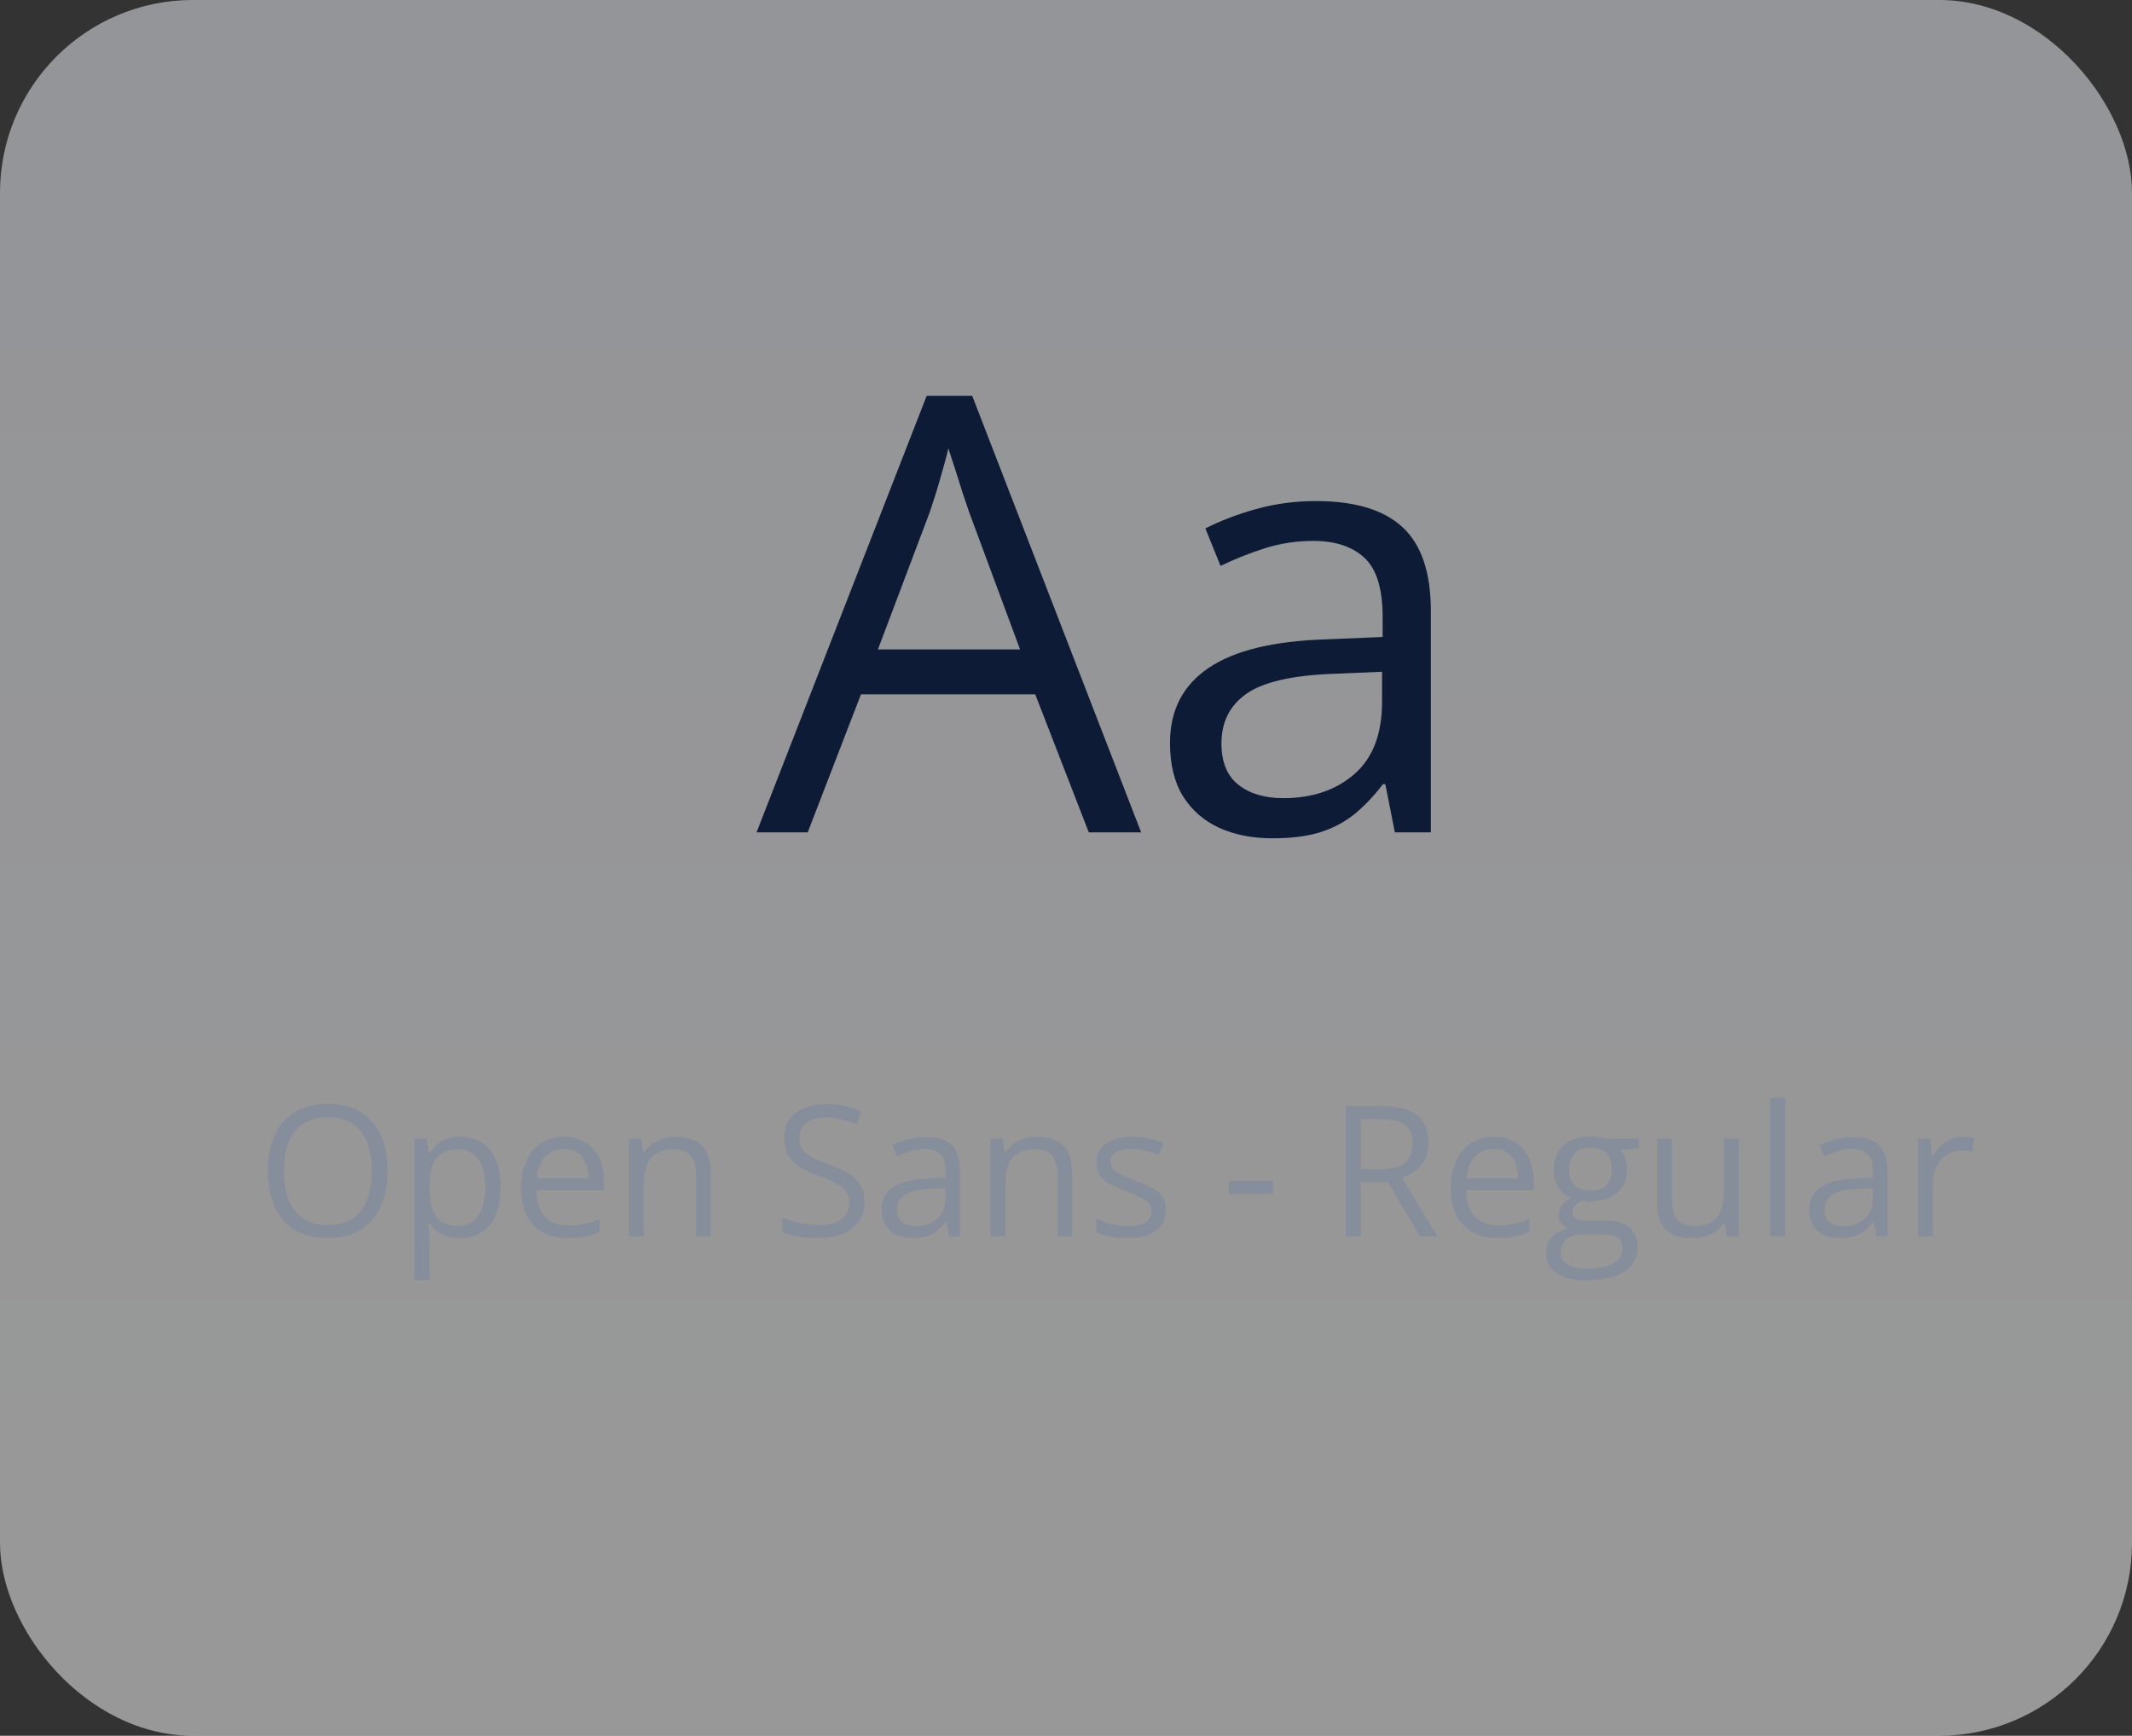 <svg width="210" height="171" viewBox="0 0 210 171" fill="none" xmlns="http://www.w3.org/2000/svg">
<rect x="0" y="0" width="210" height="171" fill="#333333" stroke="none"/>
<g clip-path="url(#clip0_308_604)">
<rect width="210" height="171" rx="19" fill="url(#paint0_linear_308_604)"/>
<path d="M38.19 115.363C38.19 116.354 38.064 117.256 37.812 118.07C37.56 118.879 37.185 119.576 36.687 120.162C36.195 120.742 35.583 121.19 34.85 121.507C34.118 121.823 33.268 121.981 32.301 121.981C31.305 121.981 30.435 121.823 29.691 121.507C28.953 121.19 28.337 120.739 27.845 120.153C27.359 119.567 26.993 118.867 26.747 118.053C26.506 117.238 26.386 116.336 26.386 115.346C26.386 114.033 26.603 112.882 27.037 111.892C27.47 110.901 28.127 110.131 29.006 109.58C29.89 109.029 30.998 108.754 32.328 108.754C33.599 108.754 34.669 109.026 35.536 109.571C36.409 110.116 37.068 110.884 37.513 111.874C37.965 112.858 38.19 114.021 38.19 115.363ZM27.96 115.363C27.96 116.453 28.115 117.396 28.425 118.193C28.736 118.99 29.211 119.605 29.849 120.039C30.494 120.473 31.311 120.689 32.301 120.689C33.297 120.689 34.112 120.473 34.745 120.039C35.383 119.605 35.855 118.99 36.16 118.193C36.465 117.396 36.617 116.453 36.617 115.363C36.617 113.705 36.268 112.41 35.571 111.479C34.88 110.541 33.798 110.072 32.328 110.072C31.332 110.072 30.511 110.286 29.867 110.714C29.222 111.142 28.742 111.751 28.425 112.542C28.115 113.327 27.96 114.268 27.96 115.363ZM45.362 111.997C46.563 111.997 47.521 112.41 48.236 113.236C48.951 114.062 49.308 115.305 49.308 116.963C49.308 118.059 49.144 118.979 48.816 119.723C48.488 120.467 48.025 121.029 47.427 121.41C46.836 121.791 46.135 121.981 45.327 121.981C44.817 121.981 44.369 121.914 43.982 121.779C43.595 121.645 43.264 121.463 42.989 121.234C42.714 121.006 42.485 120.757 42.303 120.487H42.198C42.215 120.716 42.236 120.991 42.259 121.313C42.289 121.636 42.303 121.917 42.303 122.157V126.112H40.836V112.173H42.04L42.233 113.597H42.303C42.491 113.304 42.719 113.037 42.989 112.797C43.258 112.551 43.587 112.357 43.973 112.217C44.366 112.07 44.829 111.997 45.362 111.997ZM45.107 113.228C44.439 113.228 43.9 113.356 43.49 113.614C43.086 113.872 42.79 114.259 42.602 114.774C42.415 115.284 42.315 115.926 42.303 116.699V116.98C42.303 117.795 42.391 118.483 42.567 119.046C42.749 119.608 43.045 120.036 43.455 120.329C43.871 120.622 44.427 120.769 45.125 120.769C45.722 120.769 46.22 120.607 46.619 120.285C47.017 119.963 47.313 119.515 47.507 118.94C47.706 118.36 47.805 117.695 47.805 116.945C47.805 115.809 47.583 114.906 47.137 114.238C46.698 113.564 46.021 113.228 45.107 113.228ZM55.566 111.997C56.386 111.997 57.09 112.179 57.675 112.542C58.261 112.905 58.71 113.415 59.02 114.071C59.331 114.722 59.486 115.483 59.486 116.356V117.262H52.833C52.85 118.393 53.132 119.254 53.676 119.846C54.221 120.438 54.989 120.733 55.979 120.733C56.589 120.733 57.128 120.678 57.596 120.566C58.065 120.455 58.551 120.291 59.055 120.074V121.357C58.569 121.574 58.086 121.732 57.605 121.832C57.13 121.932 56.568 121.981 55.918 121.981C54.992 121.981 54.183 121.794 53.492 121.419C52.806 121.038 52.273 120.481 51.892 119.749C51.511 119.017 51.321 118.12 51.321 117.06C51.321 116.022 51.494 115.126 51.84 114.37C52.191 113.608 52.683 113.022 53.316 112.612C53.955 112.202 54.705 111.997 55.566 111.997ZM55.548 113.192C54.769 113.192 54.148 113.447 53.685 113.957C53.222 114.467 52.947 115.179 52.859 116.093H57.957C57.951 115.519 57.86 115.015 57.684 114.581C57.514 114.142 57.254 113.802 56.902 113.562C56.55 113.315 56.099 113.192 55.548 113.192ZM66.526 111.997C67.669 111.997 68.533 112.278 69.119 112.841C69.705 113.397 69.998 114.294 69.998 115.53V121.806H68.556V115.627C68.556 114.824 68.372 114.224 68.003 113.825C67.639 113.427 67.08 113.228 66.324 113.228C65.257 113.228 64.507 113.529 64.074 114.133C63.64 114.736 63.423 115.612 63.423 116.761V121.806H61.965V112.173H63.142L63.362 113.562H63.441C63.646 113.222 63.907 112.938 64.223 112.709C64.54 112.475 64.894 112.299 65.287 112.182C65.679 112.059 66.092 111.997 66.526 111.997ZM85.15 118.387C85.15 119.148 84.96 119.799 84.579 120.338C84.204 120.871 83.676 121.278 82.997 121.56C82.317 121.841 81.517 121.981 80.597 121.981C80.111 121.981 79.651 121.958 79.217 121.911C78.784 121.864 78.385 121.797 78.022 121.709C77.659 121.621 77.34 121.513 77.064 121.384V119.951C77.504 120.133 78.04 120.303 78.672 120.461C79.305 120.613 79.967 120.689 80.659 120.689C81.303 120.689 81.848 120.604 82.294 120.435C82.739 120.259 83.076 120.01 83.304 119.688C83.539 119.359 83.656 118.967 83.656 118.51C83.656 118.07 83.559 117.704 83.366 117.411C83.172 117.112 82.85 116.843 82.399 116.603C81.954 116.356 81.344 116.096 80.571 115.82C80.026 115.627 79.546 115.416 79.129 115.188C78.713 114.953 78.365 114.689 78.084 114.396C77.802 114.104 77.588 113.764 77.442 113.377C77.301 112.99 77.231 112.548 77.231 112.05C77.231 111.364 77.404 110.778 77.75 110.292C78.101 109.8 78.585 109.425 79.2 109.167C79.821 108.903 80.533 108.771 81.336 108.771C82.021 108.771 82.654 108.836 83.234 108.965C83.82 109.094 84.356 109.267 84.842 109.483L84.377 110.767C83.914 110.573 83.421 110.412 82.9 110.283C82.384 110.154 81.851 110.09 81.3 110.09C80.75 110.09 80.284 110.172 79.903 110.336C79.528 110.494 79.241 110.72 79.042 111.013C78.842 111.306 78.743 111.654 78.743 112.059C78.743 112.51 78.837 112.885 79.024 113.184C79.217 113.482 79.522 113.749 79.938 113.983C80.36 114.212 80.917 114.452 81.608 114.704C82.364 114.979 83.005 115.272 83.533 115.583C84.06 115.888 84.462 116.263 84.737 116.708C85.012 117.147 85.15 117.707 85.15 118.387ZM91.162 112.015C92.31 112.015 93.163 112.272 93.719 112.788C94.276 113.304 94.554 114.127 94.554 115.258V121.806H93.491L93.21 120.382H93.139C92.87 120.733 92.588 121.029 92.296 121.27C92.003 121.504 91.663 121.683 91.276 121.806C90.895 121.923 90.426 121.981 89.87 121.981C89.284 121.981 88.762 121.879 88.305 121.674C87.854 121.469 87.497 121.158 87.233 120.742C86.975 120.326 86.846 119.799 86.846 119.16C86.846 118.199 87.227 117.461 87.989 116.945C88.751 116.43 89.911 116.148 91.469 116.102L93.13 116.031V115.442C93.13 114.61 92.952 114.027 92.594 113.693C92.237 113.359 91.733 113.192 91.083 113.192C90.579 113.192 90.098 113.266 89.641 113.412C89.184 113.559 88.751 113.731 88.341 113.931L87.892 112.823C88.326 112.601 88.824 112.41 89.386 112.252C89.949 112.094 90.541 112.015 91.162 112.015ZM93.113 117.06L91.645 117.121C90.444 117.168 89.597 117.364 89.105 117.71C88.613 118.056 88.367 118.545 88.367 119.178C88.367 119.729 88.534 120.136 88.868 120.399C89.202 120.663 89.644 120.795 90.195 120.795C91.05 120.795 91.751 120.558 92.296 120.083C92.841 119.608 93.113 118.896 93.113 117.947V117.06ZM102.122 111.997C103.264 111.997 104.129 112.278 104.714 112.841C105.3 113.397 105.593 114.294 105.593 115.53V121.806H104.152V115.627C104.152 114.824 103.967 114.224 103.598 113.825C103.235 113.427 102.675 113.228 101.92 113.228C100.853 113.228 100.103 113.529 99.67 114.133C99.236 114.736 99.019 115.612 99.019 116.761V121.806H97.56V112.173H98.738L98.958 113.562H99.037C99.242 113.222 99.503 112.938 99.819 112.709C100.135 112.475 100.49 112.299 100.882 112.182C101.275 112.059 101.688 111.997 102.122 111.997ZM114.831 119.169C114.831 119.784 114.675 120.303 114.365 120.725C114.06 121.141 113.621 121.454 113.047 121.665C112.478 121.876 111.798 121.981 111.007 121.981C110.334 121.981 109.751 121.929 109.258 121.823C108.766 121.718 108.336 121.568 107.966 121.375V120.03C108.359 120.224 108.828 120.399 109.373 120.558C109.918 120.716 110.474 120.795 111.043 120.795C111.875 120.795 112.478 120.66 112.853 120.391C113.228 120.121 113.416 119.755 113.416 119.292C113.416 119.028 113.339 118.797 113.187 118.598C113.041 118.393 112.792 118.196 112.44 118.009C112.089 117.815 111.602 117.604 110.981 117.376C110.366 117.142 109.833 116.91 109.381 116.682C108.936 116.447 108.59 116.163 108.344 115.829C108.104 115.495 107.984 115.062 107.984 114.528C107.984 113.714 108.312 113.09 108.968 112.656C109.63 112.217 110.498 111.997 111.57 111.997C112.15 111.997 112.692 112.056 113.196 112.173C113.706 112.284 114.18 112.437 114.62 112.63L114.128 113.799C113.729 113.629 113.304 113.485 112.853 113.368C112.402 113.251 111.942 113.192 111.473 113.192C110.799 113.192 110.281 113.304 109.918 113.526C109.56 113.749 109.381 114.054 109.381 114.44C109.381 114.739 109.464 114.985 109.628 115.179C109.797 115.372 110.067 115.554 110.436 115.724C110.805 115.894 111.292 116.093 111.895 116.321C112.499 116.544 113.02 116.775 113.46 117.016C113.899 117.25 114.236 117.537 114.47 117.877C114.711 118.211 114.831 118.642 114.831 119.169ZM121.036 117.622V116.321H125.395V117.622H121.036ZM136.021 108.956C137.076 108.956 137.946 109.088 138.631 109.352C139.323 109.609 139.839 110.005 140.178 110.538C140.518 111.071 140.688 111.751 140.688 112.577C140.688 113.257 140.565 113.825 140.319 114.282C140.073 114.733 139.751 115.1 139.352 115.381C138.954 115.662 138.529 115.879 138.078 116.031L141.602 121.806H139.862L136.715 116.444H134.044V121.806H132.549V108.956H136.021ZM135.933 110.248H134.044V115.179H136.083C137.131 115.179 137.902 114.965 138.394 114.537C138.892 114.109 139.141 113.479 139.141 112.647C139.141 111.774 138.878 111.156 138.35 110.793C137.829 110.43 137.023 110.248 135.933 110.248ZM147.148 111.997C147.968 111.997 148.672 112.179 149.257 112.542C149.843 112.905 150.292 113.415 150.602 114.071C150.913 114.722 151.068 115.483 151.068 116.356V117.262H144.415C144.432 118.393 144.714 119.254 145.258 119.846C145.803 120.438 146.571 120.733 147.561 120.733C148.171 120.733 148.71 120.678 149.178 120.566C149.647 120.455 150.133 120.291 150.637 120.074V121.357C150.151 121.574 149.668 121.732 149.187 121.832C148.713 121.932 148.15 121.981 147.5 121.981C146.574 121.981 145.765 121.794 145.074 121.419C144.388 121.038 143.855 120.481 143.474 119.749C143.093 119.017 142.903 118.12 142.903 117.06C142.903 116.022 143.076 115.126 143.422 114.37C143.773 113.608 144.265 113.022 144.898 112.612C145.537 112.202 146.287 111.997 147.148 111.997ZM147.13 113.192C146.351 113.192 145.73 113.447 145.267 113.957C144.804 114.467 144.529 115.179 144.441 116.093H149.539C149.533 115.519 149.442 115.015 149.266 114.581C149.096 114.142 148.836 113.802 148.484 113.562C148.132 113.315 147.681 113.192 147.13 113.192ZM156.236 126.13C154.97 126.13 153.995 125.893 153.309 125.418C152.624 124.949 152.281 124.29 152.281 123.44C152.281 122.837 152.471 122.321 152.852 121.894C153.239 121.466 153.772 121.182 154.452 121.041C154.2 120.924 153.983 120.748 153.801 120.514C153.626 120.279 153.538 120.01 153.538 119.705C153.538 119.354 153.634 119.046 153.828 118.782C154.027 118.513 154.329 118.255 154.733 118.009C154.229 117.804 153.819 117.458 153.503 116.972C153.192 116.479 153.037 115.908 153.037 115.258C153.037 114.566 153.18 113.978 153.467 113.491C153.755 112.999 154.171 112.624 154.715 112.366C155.26 112.108 155.92 111.979 156.693 111.979C156.863 111.979 157.033 111.988 157.203 112.006C157.379 112.018 157.546 112.038 157.704 112.067C157.862 112.091 158 112.12 158.117 112.155H161.422V113.096L159.646 113.315C159.822 113.544 159.968 113.819 160.086 114.142C160.203 114.464 160.261 114.821 160.261 115.214C160.261 116.175 159.936 116.939 159.286 117.508C158.635 118.07 157.742 118.352 156.605 118.352C156.336 118.352 156.06 118.328 155.779 118.281C155.492 118.439 155.272 118.615 155.12 118.809C154.973 119.002 154.9 119.225 154.9 119.477C154.9 119.664 154.956 119.813 155.067 119.925C155.184 120.036 155.351 120.118 155.568 120.171C155.785 120.218 156.046 120.241 156.35 120.241H158.047C159.095 120.241 159.898 120.461 160.455 120.9C161.017 121.34 161.298 121.981 161.298 122.825C161.298 123.892 160.865 124.709 159.998 125.277C159.13 125.846 157.877 126.13 156.236 126.13ZM156.28 124.987C157.077 124.987 157.736 124.905 158.257 124.741C158.785 124.583 159.177 124.352 159.435 124.047C159.699 123.748 159.831 123.391 159.831 122.975C159.831 122.588 159.743 122.295 159.567 122.096C159.391 121.902 159.133 121.773 158.794 121.709C158.454 121.639 158.038 121.604 157.546 121.604H155.876C155.442 121.604 155.064 121.671 154.742 121.806C154.42 121.94 154.171 122.14 153.995 122.403C153.825 122.667 153.74 122.995 153.74 123.388C153.74 123.909 153.96 124.305 154.399 124.574C154.839 124.85 155.465 124.987 156.28 124.987ZM156.658 117.288C157.355 117.288 157.88 117.112 158.231 116.761C158.583 116.409 158.758 115.896 158.758 115.223C158.758 114.502 158.58 113.963 158.222 113.605C157.865 113.242 157.338 113.061 156.64 113.061C155.972 113.061 155.457 113.248 155.093 113.623C154.736 113.992 154.557 114.534 154.557 115.249C154.557 115.905 154.739 116.409 155.102 116.761C155.465 117.112 155.984 117.288 156.658 117.288ZM171.274 112.173V121.806H170.079L169.868 120.452H169.789C169.589 120.786 169.332 121.067 169.015 121.296C168.699 121.524 168.341 121.694 167.943 121.806C167.55 121.923 167.131 121.981 166.686 121.981C165.924 121.981 165.286 121.858 164.77 121.612C164.255 121.366 163.865 120.985 163.601 120.47C163.343 119.954 163.214 119.292 163.214 118.483V112.173H164.691V118.378C164.691 119.181 164.873 119.781 165.236 120.18C165.599 120.572 166.153 120.769 166.897 120.769C167.612 120.769 168.18 120.634 168.602 120.364C169.03 120.095 169.338 119.699 169.525 119.178C169.713 118.65 169.806 118.006 169.806 117.244V112.173H171.274ZM175.827 121.806H174.359V108.13H175.827V121.806ZM182.515 112.015C183.664 112.015 184.516 112.272 185.073 112.788C185.63 113.304 185.908 114.127 185.908 115.258V121.806H184.844L184.563 120.382H184.493C184.223 120.733 183.942 121.029 183.649 121.27C183.356 121.504 183.016 121.683 182.63 121.806C182.249 121.923 181.78 121.981 181.223 121.981C180.637 121.981 180.116 121.879 179.659 121.674C179.208 121.469 178.85 121.158 178.587 120.742C178.329 120.326 178.2 119.799 178.2 119.16C178.2 118.199 178.581 117.461 179.342 116.945C180.104 116.43 181.264 116.148 182.823 116.102L184.484 116.031V115.442C184.484 114.61 184.305 114.027 183.948 113.693C183.59 113.359 183.087 113.192 182.436 113.192C181.932 113.192 181.452 113.266 180.995 113.412C180.538 113.559 180.104 113.731 179.694 113.931L179.246 112.823C179.679 112.601 180.177 112.41 180.74 112.252C181.302 112.094 181.894 112.015 182.515 112.015ZM184.466 117.06L182.999 117.121C181.797 117.168 180.951 117.364 180.459 117.71C179.966 118.056 179.72 118.545 179.72 119.178C179.72 119.729 179.887 120.136 180.221 120.399C180.555 120.663 180.998 120.795 181.548 120.795C182.404 120.795 183.104 120.558 183.649 120.083C184.194 119.608 184.466 118.896 184.466 117.947V117.06ZM193.291 111.997C193.484 111.997 193.686 112.009 193.897 112.032C194.108 112.05 194.296 112.076 194.46 112.111L194.275 113.465C194.117 113.424 193.941 113.392 193.748 113.368C193.554 113.345 193.373 113.333 193.203 113.333C192.816 113.333 192.45 113.412 192.104 113.57C191.764 113.723 191.465 113.945 191.208 114.238C190.95 114.525 190.748 114.874 190.601 115.284C190.455 115.688 190.381 116.14 190.381 116.638V121.806H188.914V112.173H190.127L190.285 113.948H190.346C190.546 113.591 190.786 113.266 191.067 112.973C191.348 112.674 191.673 112.437 192.043 112.261C192.418 112.085 192.834 111.997 193.291 111.997Z" fill="#868D9B"/>
<path d="M107.245 82L101.971 68.406H84.803L79.559 82H74.52L91.278 38.992H95.76L112.401 82H107.245ZM100.477 63.982L95.468 50.477C95.35 50.125 95.155 49.549 94.882 48.748C94.628 47.947 94.364 47.117 94.091 46.258C93.817 45.398 93.593 44.705 93.417 44.178C93.221 44.978 93.007 45.779 92.772 46.58C92.557 47.361 92.343 48.094 92.128 48.777C91.913 49.441 91.727 50.008 91.571 50.477L86.473 63.982H100.477ZM129.628 49.363C133.456 49.363 136.298 50.223 138.153 51.941C140.009 53.66 140.936 56.404 140.936 60.174V82H137.391L136.454 77.254H136.219C135.321 78.426 134.384 79.412 133.407 80.213C132.43 80.994 131.298 81.59 130.009 82C128.739 82.391 127.177 82.586 125.321 82.586C123.368 82.586 121.63 82.244 120.106 81.561C118.602 80.877 117.411 79.842 116.532 78.455C115.673 77.068 115.243 75.311 115.243 73.182C115.243 69.978 116.512 67.518 119.052 65.799C121.591 64.08 125.458 63.143 130.653 62.986L136.19 62.752V60.789C136.19 58.016 135.594 56.072 134.403 54.959C133.212 53.846 131.532 53.289 129.364 53.289C127.684 53.289 126.083 53.533 124.559 54.022C123.036 54.51 121.591 55.086 120.223 55.75L118.729 52.059C120.175 51.316 121.835 50.682 123.71 50.154C125.585 49.627 127.557 49.363 129.628 49.363ZM136.132 66.18L131.239 66.385C127.235 66.541 124.413 67.195 122.772 68.348C121.132 69.5 120.311 71.131 120.311 73.24C120.311 75.076 120.868 76.434 121.981 77.312C123.094 78.191 124.569 78.631 126.405 78.631C129.257 78.631 131.591 77.84 133.407 76.258C135.223 74.676 136.132 72.303 136.132 69.139V66.18Z" fill="#0D1B36"/>
</g>
<defs>
<linearGradient id="paint0_linear_308_604" x1="105" y1="0" x2="105" y2="171" gradientUnits="userSpaceOnUse">
<stop stop-color="#F5F7FD" stop-opacity="0.5"/>
<stop offset="1" stop-color="white" stop-opacity="0.5"/>
</linearGradient>
<clipPath id="clip0_308_604">
<rect width="210" height="171" fill="white"/>
</clipPath>
</defs>
</svg>
